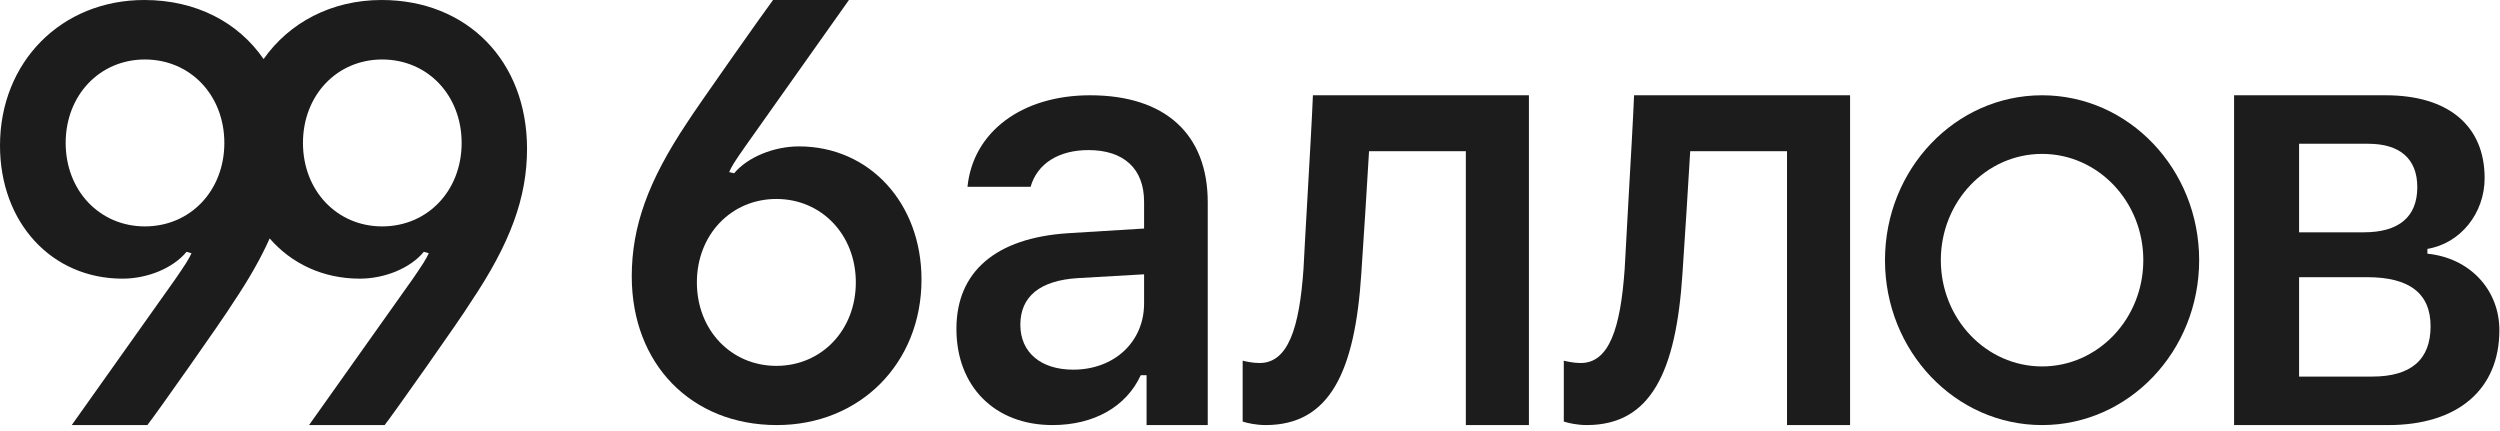 <?xml version="1.0" encoding="UTF-8"?> <svg xmlns="http://www.w3.org/2000/svg" width="145" height="25" viewBox="0 0 145 25" fill="none"><path fill-rule="evenodd" clip-rule="evenodd" d="M0 8.441C0 3.601 3.553 0 8.37 0C11.364 0 13.815 1.286 15.289 3.425C16.772 1.315 19.222 0 22.133 0C27.095 0 30.568 3.534 30.568 8.625C30.568 11.456 29.608 14.102 27.287 17.552C26.759 18.423 22.741 24.118 22.309 24.654H17.924L23.926 16.196C24.502 15.358 24.71 15.04 24.87 14.688L24.582 14.605C23.798 15.559 22.309 16.162 20.869 16.162C18.739 16.162 16.909 15.291 15.64 13.829C15.125 14.987 14.428 16.209 13.524 17.552C12.996 18.423 8.979 24.118 8.547 24.654H4.161L10.163 16.196C10.739 15.358 10.947 15.04 11.107 14.688L10.819 14.605C10.035 15.559 8.547 16.162 7.106 16.162C2.993 16.162 0 12.913 0 8.441ZM8.403 3.45C5.778 3.45 3.809 5.527 3.809 8.29C3.809 11.054 5.778 13.131 8.403 13.131C11.043 13.131 13.012 11.054 13.012 8.29C13.012 5.527 11.043 3.45 8.403 3.45ZM22.165 3.45C19.541 3.45 17.572 5.527 17.572 8.29C17.572 11.054 19.541 13.131 22.165 13.131C24.806 13.131 26.775 11.054 26.775 8.29C26.775 5.527 24.806 3.45 22.165 3.45Z" fill="#1C1C1C"></path><path fill-rule="evenodd" clip-rule="evenodd" d="M53.447 16.212C53.447 21.07 49.878 24.654 45.06 24.654C40.099 24.654 36.642 21.12 36.642 16.028C36.642 13.148 37.586 10.501 39.859 7.101C40.387 6.264 44.404 0.569 44.836 0H49.238L43.236 8.475C42.532 9.48 42.452 9.63 42.292 9.982L42.58 10.049C43.364 9.111 44.884 8.491 46.341 8.491C50.422 8.491 53.447 11.774 53.447 16.212ZM45.029 21.22C47.653 21.22 49.638 19.143 49.638 16.38C49.638 13.617 47.653 11.54 45.029 11.54C42.404 11.54 40.419 13.617 40.419 16.38C40.419 19.143 42.404 21.22 45.029 21.22Z" fill="#1C1C1C"></path><path fill-rule="evenodd" clip-rule="evenodd" d="M61.043 24.654C57.703 24.654 55.472 22.421 55.472 19.073C55.472 15.758 57.752 13.796 61.958 13.525L66.357 13.255V11.699C66.357 9.788 65.185 8.705 63.13 8.705C61.412 8.705 60.16 9.483 59.774 10.836H56.114C56.435 7.64 59.277 5.526 63.226 5.526C67.577 5.526 70.049 7.775 70.049 11.733V24.654H66.501V21.762H66.164C65.313 23.605 63.435 24.654 61.043 24.654ZM62.247 21.44C64.623 21.44 66.357 19.834 66.357 17.601V15.91L62.52 16.13C60.32 16.265 59.18 17.195 59.18 18.836C59.18 20.442 60.368 21.44 62.247 21.44Z" fill="#1C1C1C"></path><path d="M73.406 24.654C77.127 24.654 78.587 21.562 78.956 15.868C79.052 14.55 79.325 10.138 79.405 8.77H85.019V24.654H88.677V5.526H76.149C76.101 6.749 75.952 9.367 75.818 11.71L75.818 11.71L75.818 11.711C75.727 13.314 75.642 14.788 75.603 15.598C75.363 19.044 74.705 21.055 73.053 21.055C72.668 21.055 72.283 20.971 72.074 20.92V24.451C72.331 24.535 72.844 24.654 73.406 24.654Z" fill="#1C1C1C"></path><path d="M97.583 15.868C97.214 21.562 95.754 24.654 92.033 24.654C91.472 24.654 90.958 24.535 90.701 24.451V20.92C90.91 20.971 91.295 21.055 91.68 21.055C93.332 21.055 93.99 19.044 94.231 15.598C94.27 14.789 94.353 13.318 94.445 11.717L94.445 11.711C94.579 9.368 94.728 6.75 94.776 5.526H107.304V24.654H103.647V8.77H98.032C97.952 10.138 97.679 14.55 97.583 15.868Z" fill="#1C1C1C"></path><path fill-rule="evenodd" clip-rule="evenodd" d="M127.551 15.09C127.551 20.372 123.472 24.654 118.44 24.654C113.408 24.654 109.329 20.372 109.329 15.09C109.329 9.808 113.408 5.526 118.44 5.526C123.472 5.526 127.551 9.808 127.551 15.09ZM124.312 15.09C124.312 18.494 121.683 21.253 118.44 21.253C115.197 21.253 112.568 18.494 112.568 15.09C112.568 11.686 115.197 8.926 118.44 8.926C121.683 8.926 124.312 11.686 124.312 15.09Z" fill="#1C1C1C"></path><path fill-rule="evenodd" clip-rule="evenodd" d="M129.576 5.526H138.376C141.997 5.526 144.109 7.29 144.109 10.33C144.109 12.373 142.701 14.12 140.79 14.435V14.714C143.237 14.959 144.964 16.793 144.964 19.151C144.964 22.592 142.55 24.654 138.527 24.654H129.576V5.526ZM137.353 8.338H133.347V13.474H137.102C139.13 13.474 140.203 12.583 140.203 10.854C140.203 9.212 139.197 8.338 137.353 8.338ZM137.303 16.077H133.347V21.841H137.588C139.834 21.841 140.974 20.863 140.974 18.924C140.974 17.02 139.75 16.077 137.303 16.077Z" fill="#1C1C1C"></path></svg> 